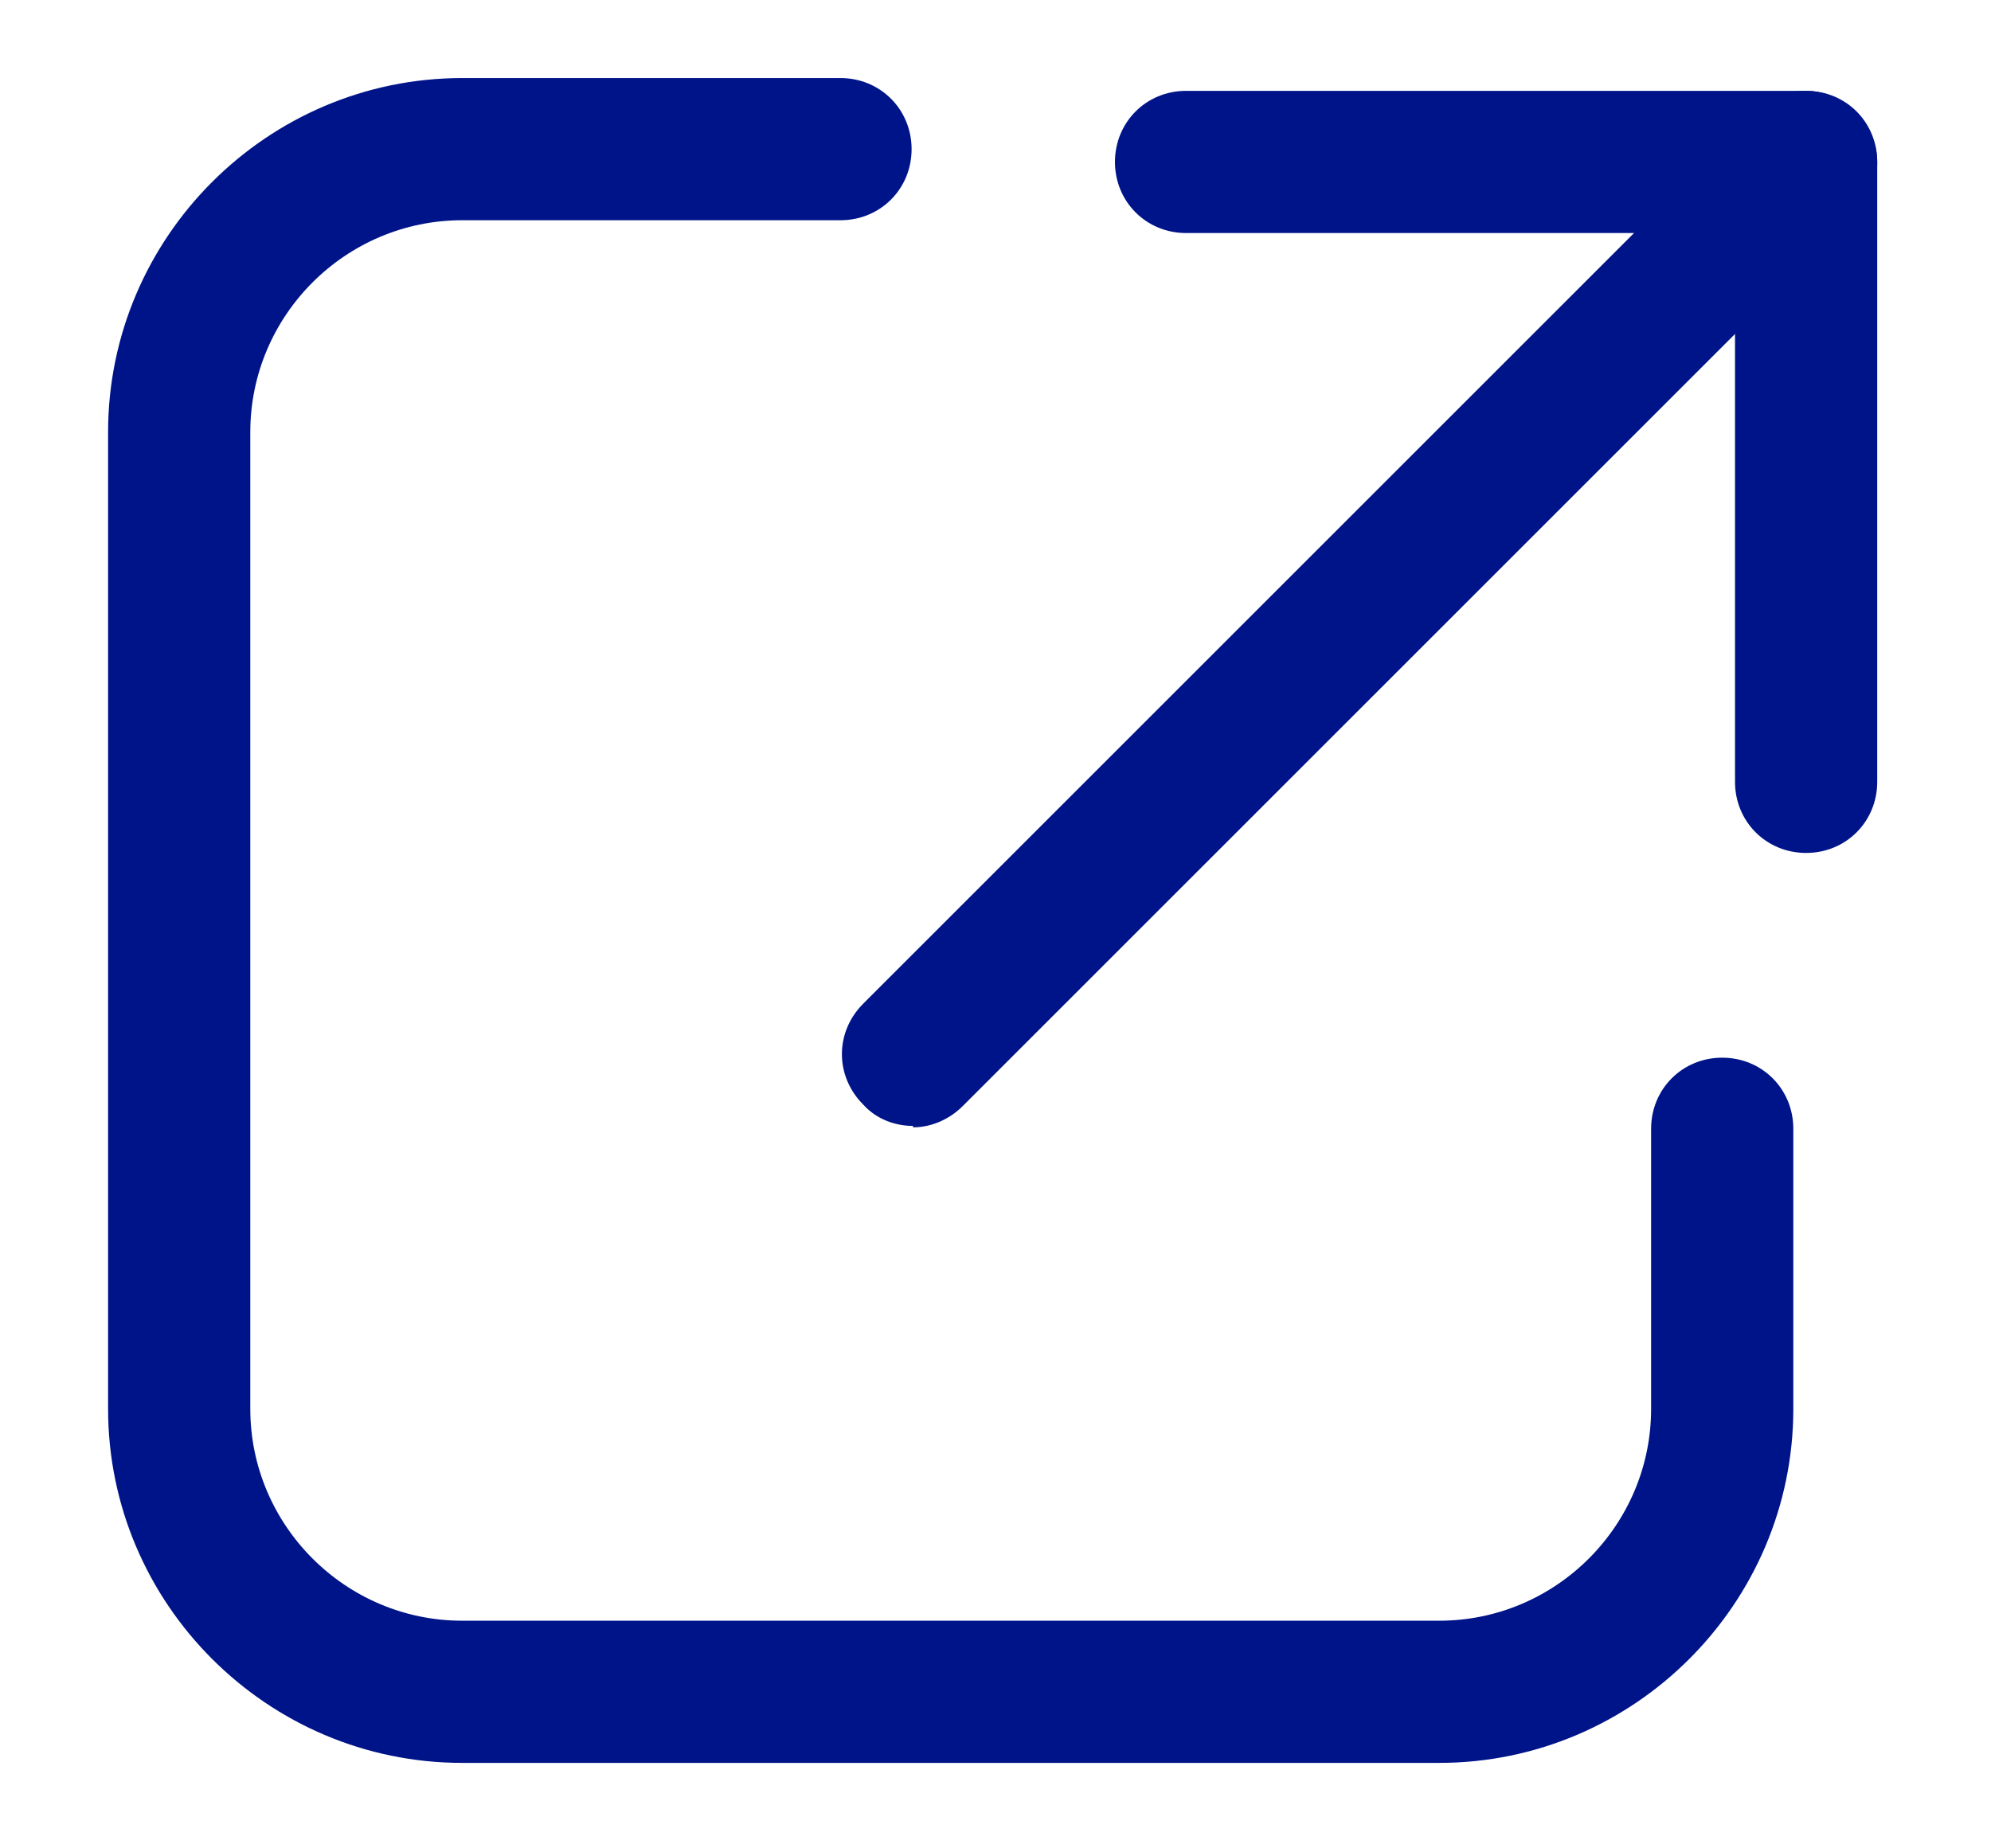 <svg width="14" height="13" viewBox="0 0 14 13" fill="none" xmlns="http://www.w3.org/2000/svg">
<path d="M10.12 12.399H3.25C1.88 12.399 0.76 11.279 0.76 9.909V3.039C0.76 1.669 1.88 0.549 3.25 0.549H5.91C6.19 0.549 6.41 0.769 6.41 1.049C6.41 1.329 6.19 1.549 5.91 1.549H3.25C2.43 1.549 1.76 2.219 1.76 3.039V9.909C1.76 10.729 2.43 11.399 3.25 11.399H10.12C10.94 11.399 11.61 10.729 11.61 9.909V7.939C11.61 7.659 11.83 7.439 12.11 7.439C12.39 7.439 12.61 7.659 12.61 7.939V9.909C12.61 11.279 11.49 12.399 10.12 12.399Z" fill="#001489"/>
<path d="M12.7 5.999C12.42 5.999 12.2 5.779 12.2 5.499V1.639H8.34C8.06 1.639 7.84 1.419 7.84 1.139C7.84 0.859 8.06 0.639 8.34 0.639H12.7C12.98 0.639 13.2 0.859 13.2 1.139V5.499C13.2 5.779 12.98 5.999 12.7 5.999Z" fill="#001489"/>
<path d="M6.42 7.919C6.29 7.919 6.16 7.869 6.07 7.769C5.87 7.569 5.87 7.259 6.07 7.059L12.34 0.789C12.54 0.589 12.85 0.589 13.05 0.789C13.25 0.989 13.25 1.299 13.05 1.499L6.77 7.779C6.67 7.879 6.54 7.929 6.42 7.929V7.919Z" fill="#001489"/>
</svg>
